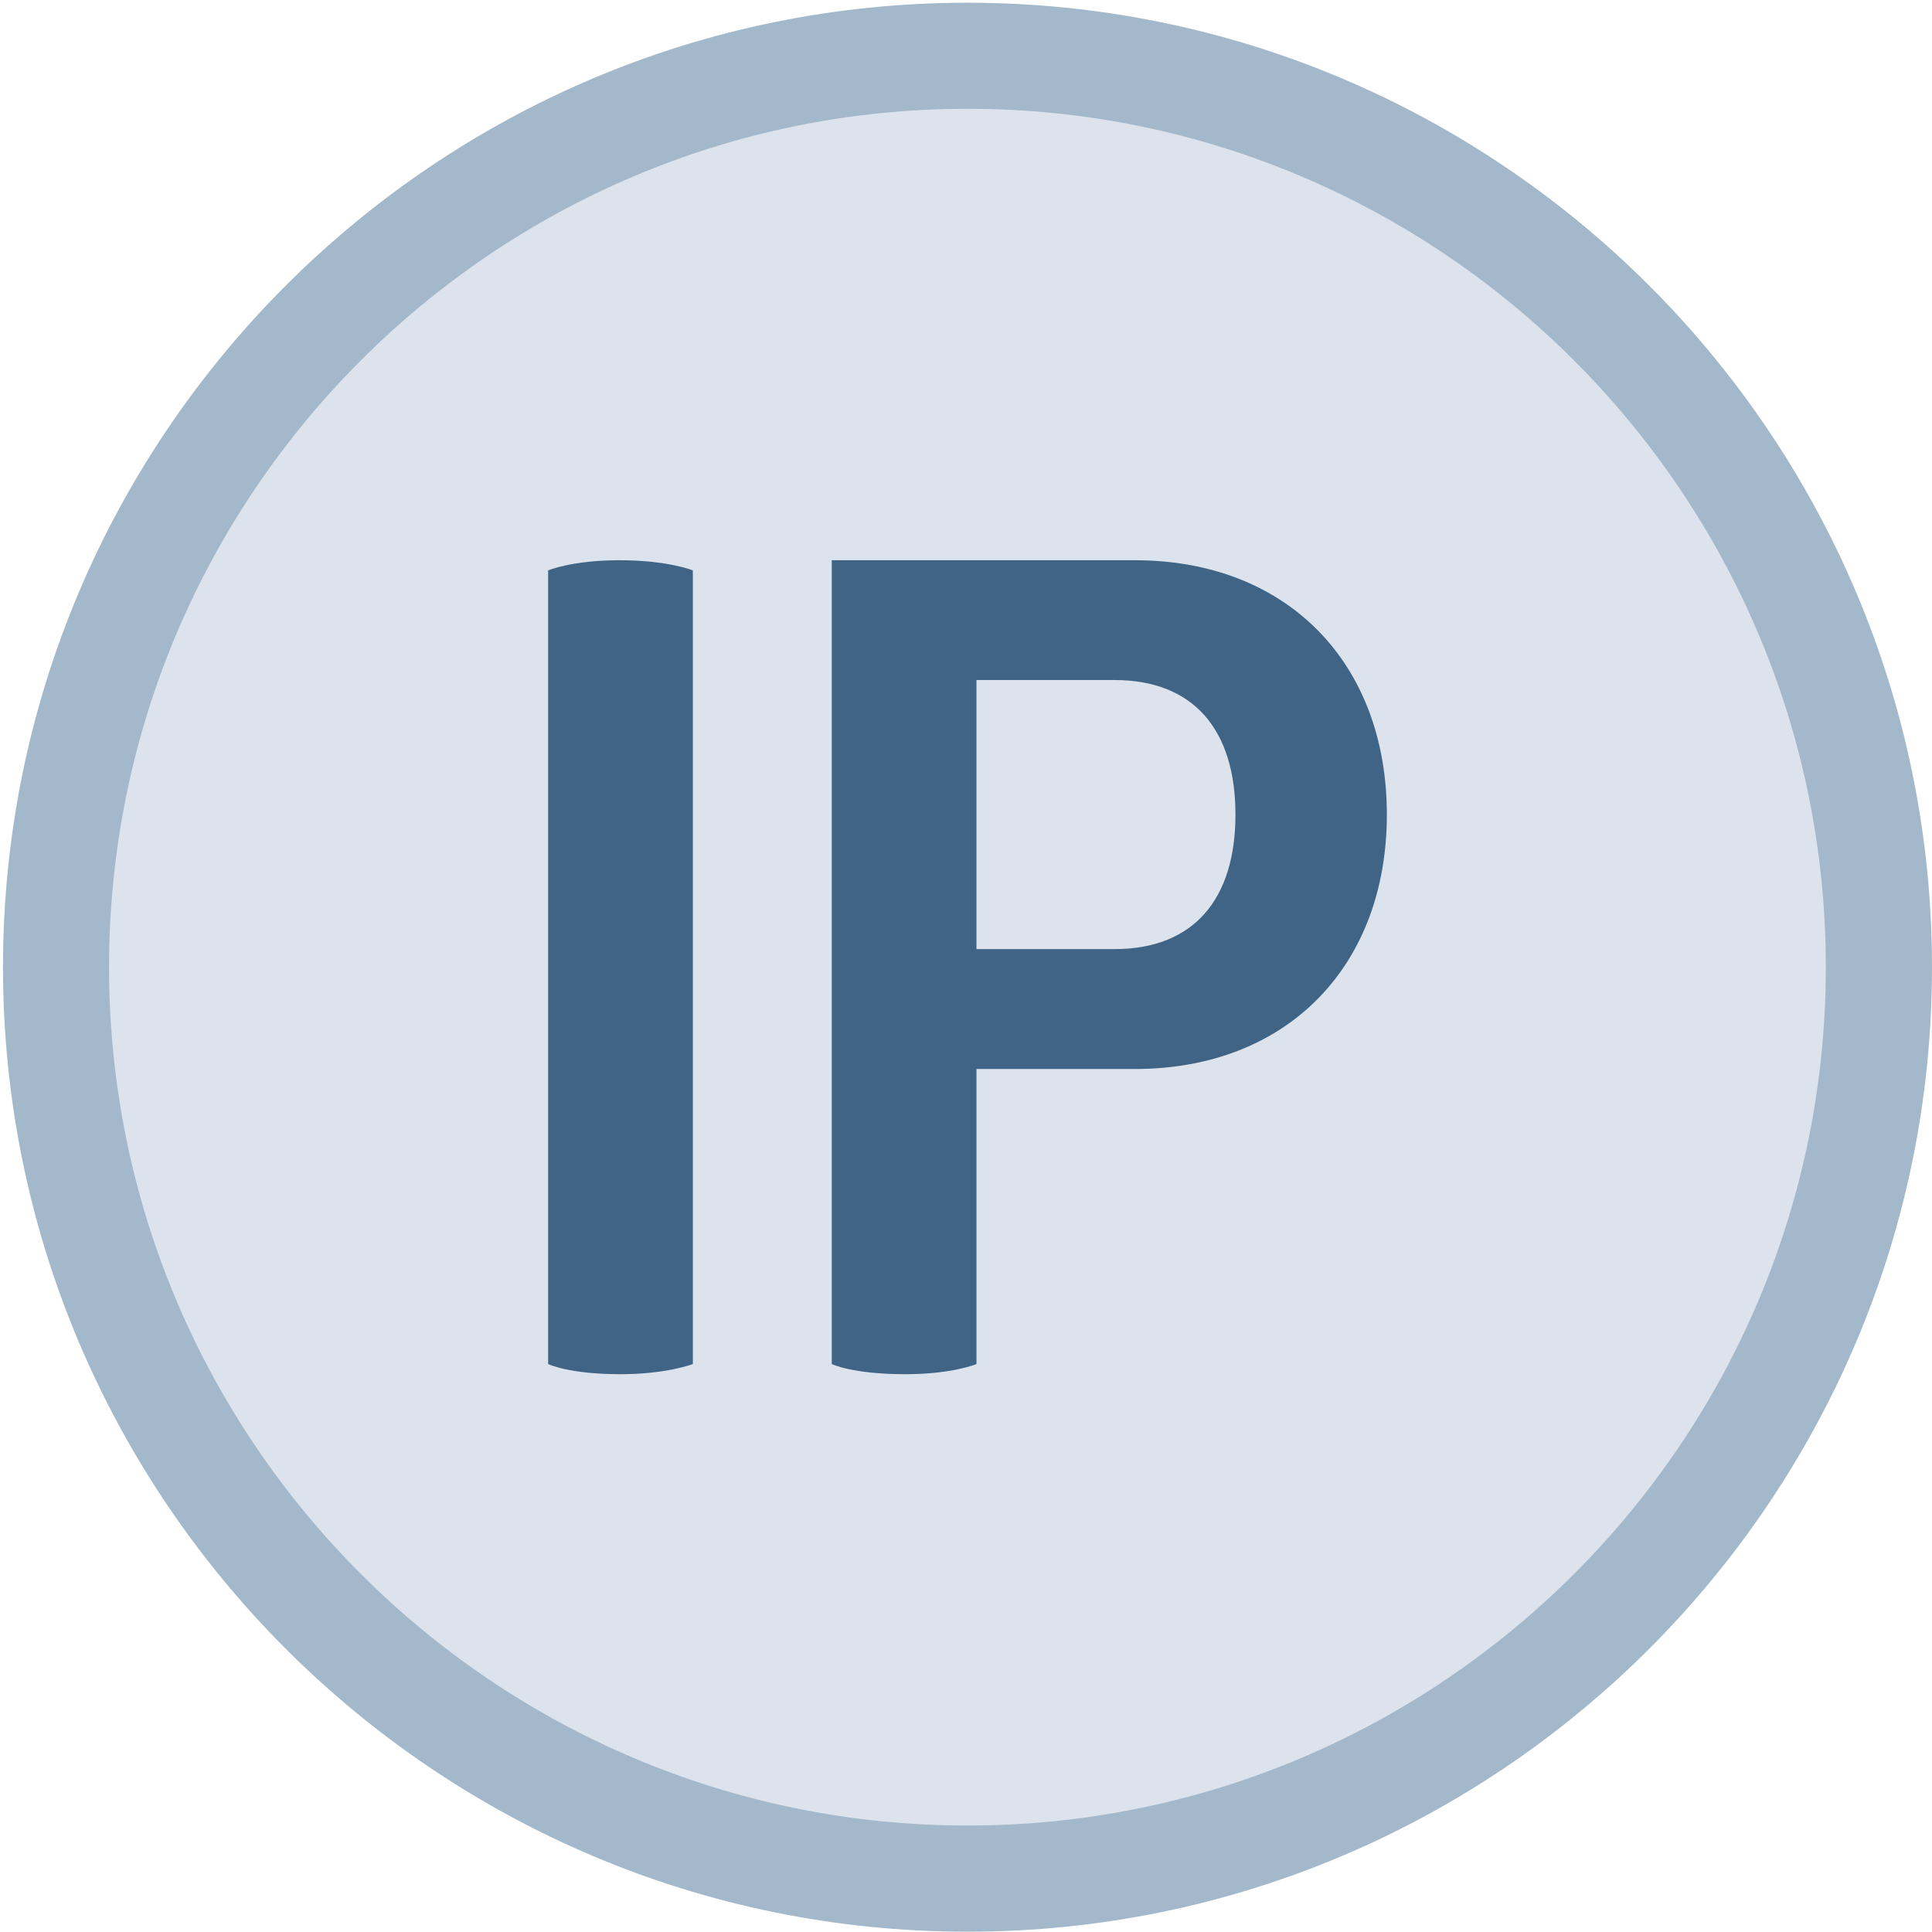 <?xml version="1.0" encoding="utf-8"?>
<!-- Generator: Adobe Illustrator 15.1.0, SVG Export Plug-In . SVG Version: 6.00 Build 0)  -->
<!DOCTYPE svg PUBLIC "-//W3C//DTD SVG 1.1//EN" "http://www.w3.org/Graphics/SVG/1.1/DTD/svg11.dtd">
<svg version="1.1" id="Layer_1" xmlns="http://www.w3.org/2000/svg" xmlns:xlink="http://www.w3.org/1999/xlink" x="0px" y="0px"
	 width="425.2px" height="425.2px" viewBox="0 0 425.2 425.2" enable-background="new 0 0 425.2 425.2" xml:space="preserve">
<g id="PA_x5F_icon">
	<g>
		<g>
			<path fill="#DCE3EC" d="M212.929,413.454c-110.611,0-200.586-89.977-200.586-200.587c0-110.61,89.975-200.586,200.586-200.586
				c110.609,0,200.586,89.977,200.586,200.586C413.515,323.478,323.517,413.454,212.929,413.454z"/>
			<path fill="#A4B8CB" d="M212.929,425.136c-117.048,0-212.269-95.24-212.269-212.269C0.66,95.82,95.881,0.6,212.929,0.6
				c117.026,0,212.269,95.22,212.269,212.267C425.197,329.896,329.955,425.136,212.929,425.136z M212.929,23.94
				c-104.173,0-188.927,84.755-188.927,188.927c0,104.173,84.753,188.904,188.927,188.904c104.173,0,188.905-84.752,188.905-188.904
				C401.834,108.716,317.079,23.94,212.929,23.94z"/>
		</g>
	</g>
</g>
<g>
	<g>
		<g>
			<path fill="#406486" d="M214.904,300.201c0,0-5.224,2.236-15.668,2.236c-11.681,0-16.178-2.236-16.178-2.236V123.296h66.678
				c33.594,0,55.485,22.639,55.485,55.976c0,33.34-21.892,55.999-55.485,55.999h-34.831V300.201z M245.279,208.881
				c17.415,0,26.624-10.957,26.624-29.609c0-18.65-9.209-29.608-26.624-29.608h-30.375v59.217H245.279z"/>
		</g>
	</g>
	<g>
		<path fill="#406486" d="M120.635,125.535c0,0,5.223-2.239,15.667-2.239c10.702,0,16.18,2.239,16.18,2.239v174.666
			c0,0-5.734,2.236-15.923,2.236c-11.447,0-15.924-2.236-15.924-2.236V125.535z"/>
	</g>
</g>
</svg>
